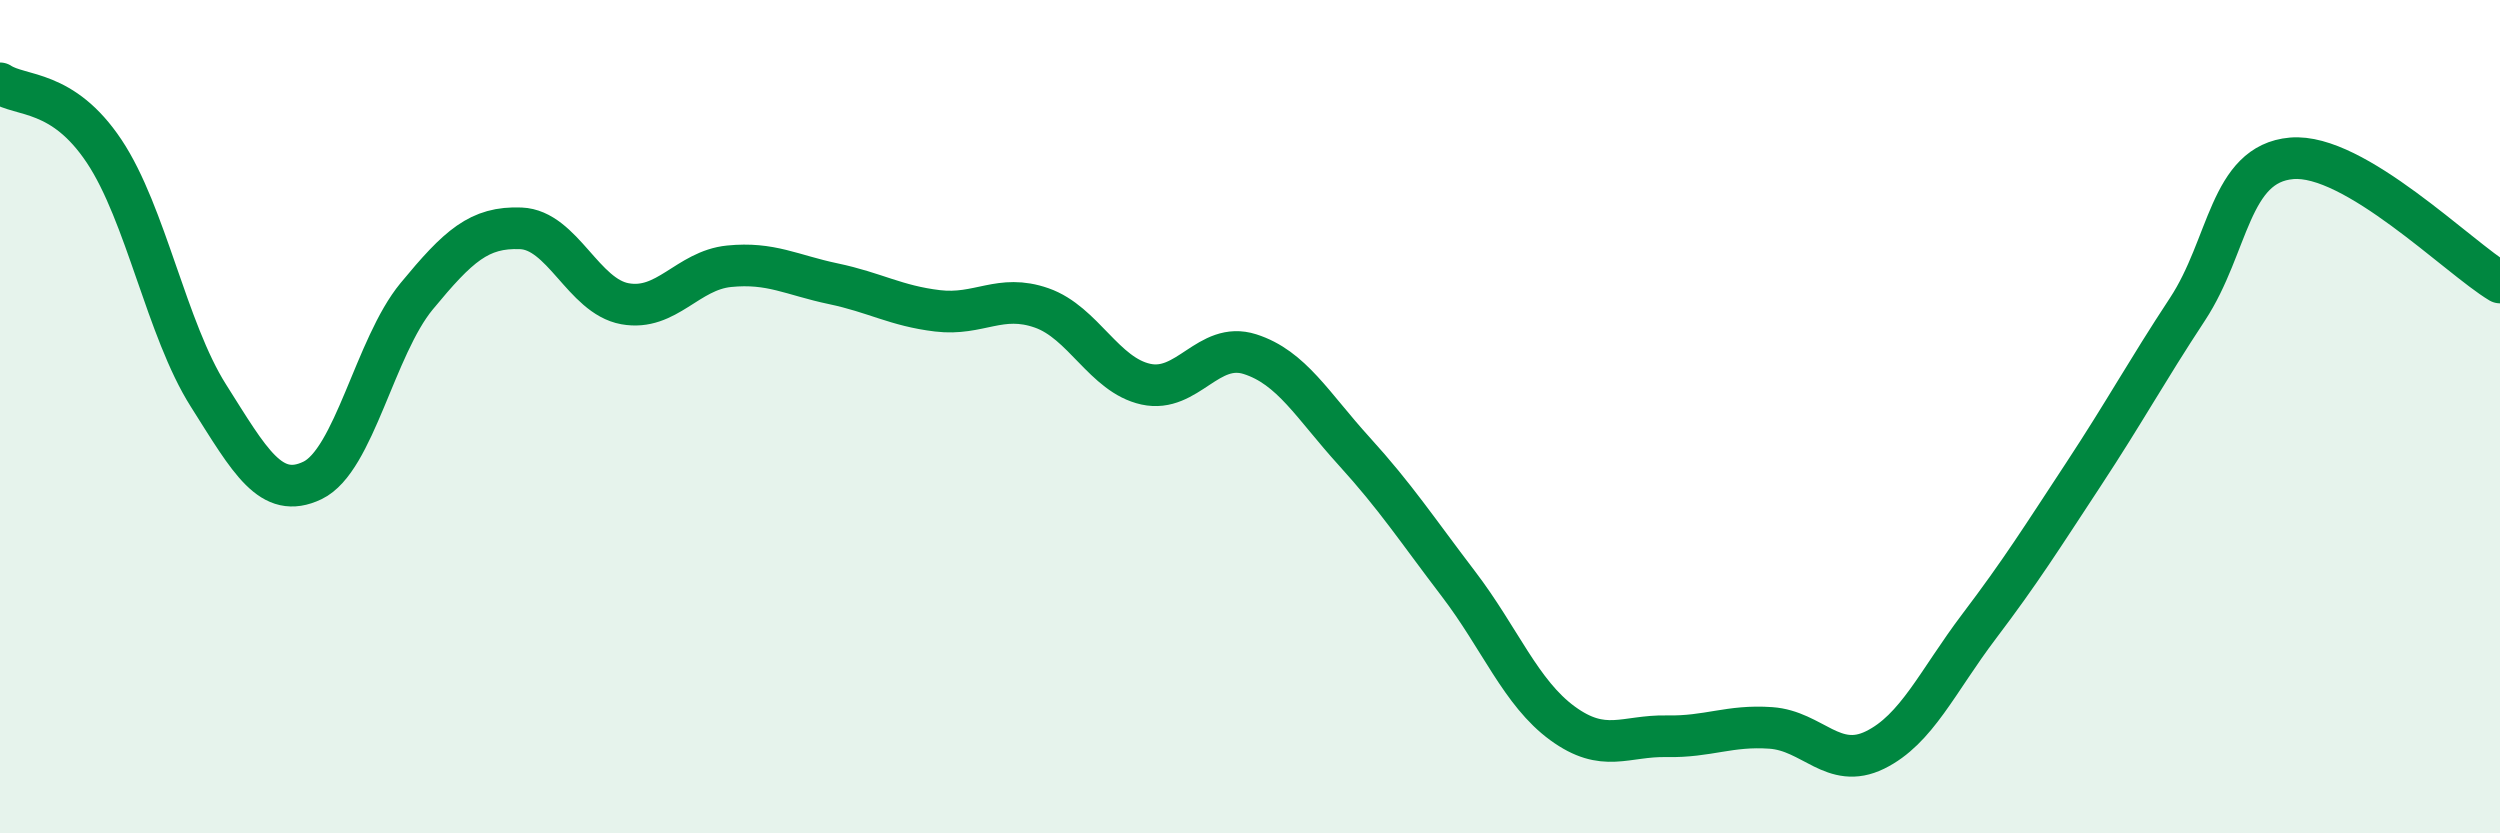 
    <svg width="60" height="20" viewBox="0 0 60 20" xmlns="http://www.w3.org/2000/svg">
      <path
        d="M 0,2 C 0.5,2.33 1.5,2.13 2.5,3.63 C 3.5,5.13 4,7.91 5,9.49 C 6,11.07 6.5,12.01 7.5,11.53 C 8.5,11.05 9,8.32 10,7.11 C 11,5.9 11.5,5.44 12.5,5.48 C 13.5,5.52 14,7.11 15,7.29 C 16,7.47 16.5,6.49 17.5,6.39 C 18.5,6.29 19,6.6 20,6.81 C 21,7.02 21.5,7.34 22.5,7.46 C 23.5,7.58 24,7.04 25,7.39 C 26,7.74 26.5,9 27.5,9.22 C 28.5,9.44 29,8.18 30,8.5 C 31,8.82 31.5,9.73 32.5,10.83 C 33.5,11.93 34,12.7 35,14.01 C 36,15.32 36.5,16.63 37.5,17.36 C 38.5,18.09 39,17.65 40,17.67 C 41,17.69 41.5,17.4 42.5,17.47 C 43.5,17.54 44,18.49 45,18 C 46,17.51 46.5,16.35 47.5,15.03 C 48.5,13.71 49,12.91 50,11.39 C 51,9.87 51.5,8.94 52.5,7.42 C 53.5,5.9 53.5,3.93 55,3.8 C 56.5,3.67 59,6.18 60,6.78L60 20L0 20Z"
        fill="#008740"
        opacity="0.1"
        stroke-linecap="round"
        stroke-linejoin="round"
      />
      <path
        d="M 0,2 C 0.5,2.33 1.5,2.13 2.5,3.63 C 3.5,5.13 4,7.91 5,9.49 C 6,11.07 6.5,12.01 7.5,11.53 C 8.5,11.05 9,8.32 10,7.11 C 11,5.9 11.5,5.44 12.5,5.48 C 13.5,5.52 14,7.11 15,7.29 C 16,7.47 16.5,6.49 17.5,6.39 C 18.5,6.29 19,6.6 20,6.81 C 21,7.02 21.5,7.34 22.5,7.46 C 23.5,7.58 24,7.04 25,7.39 C 26,7.74 26.5,9 27.5,9.22 C 28.5,9.44 29,8.18 30,8.5 C 31,8.82 31.5,9.73 32.5,10.83 C 33.5,11.93 34,12.7 35,14.01 C 36,15.32 36.5,16.63 37.5,17.36 C 38.5,18.09 39,17.65 40,17.67 C 41,17.69 41.5,17.4 42.5,17.47 C 43.5,17.54 44,18.49 45,18 C 46,17.51 46.5,16.35 47.5,15.03 C 48.5,13.71 49,12.91 50,11.39 C 51,9.87 51.5,8.94 52.5,7.42 C 53.5,5.9 53.5,3.93 55,3.8 C 56.5,3.67 59,6.18 60,6.78"
        stroke="#008740"
        stroke-width="1"
        fill="none"
        stroke-linecap="round"
        stroke-linejoin="round"
      />
    </svg>
  